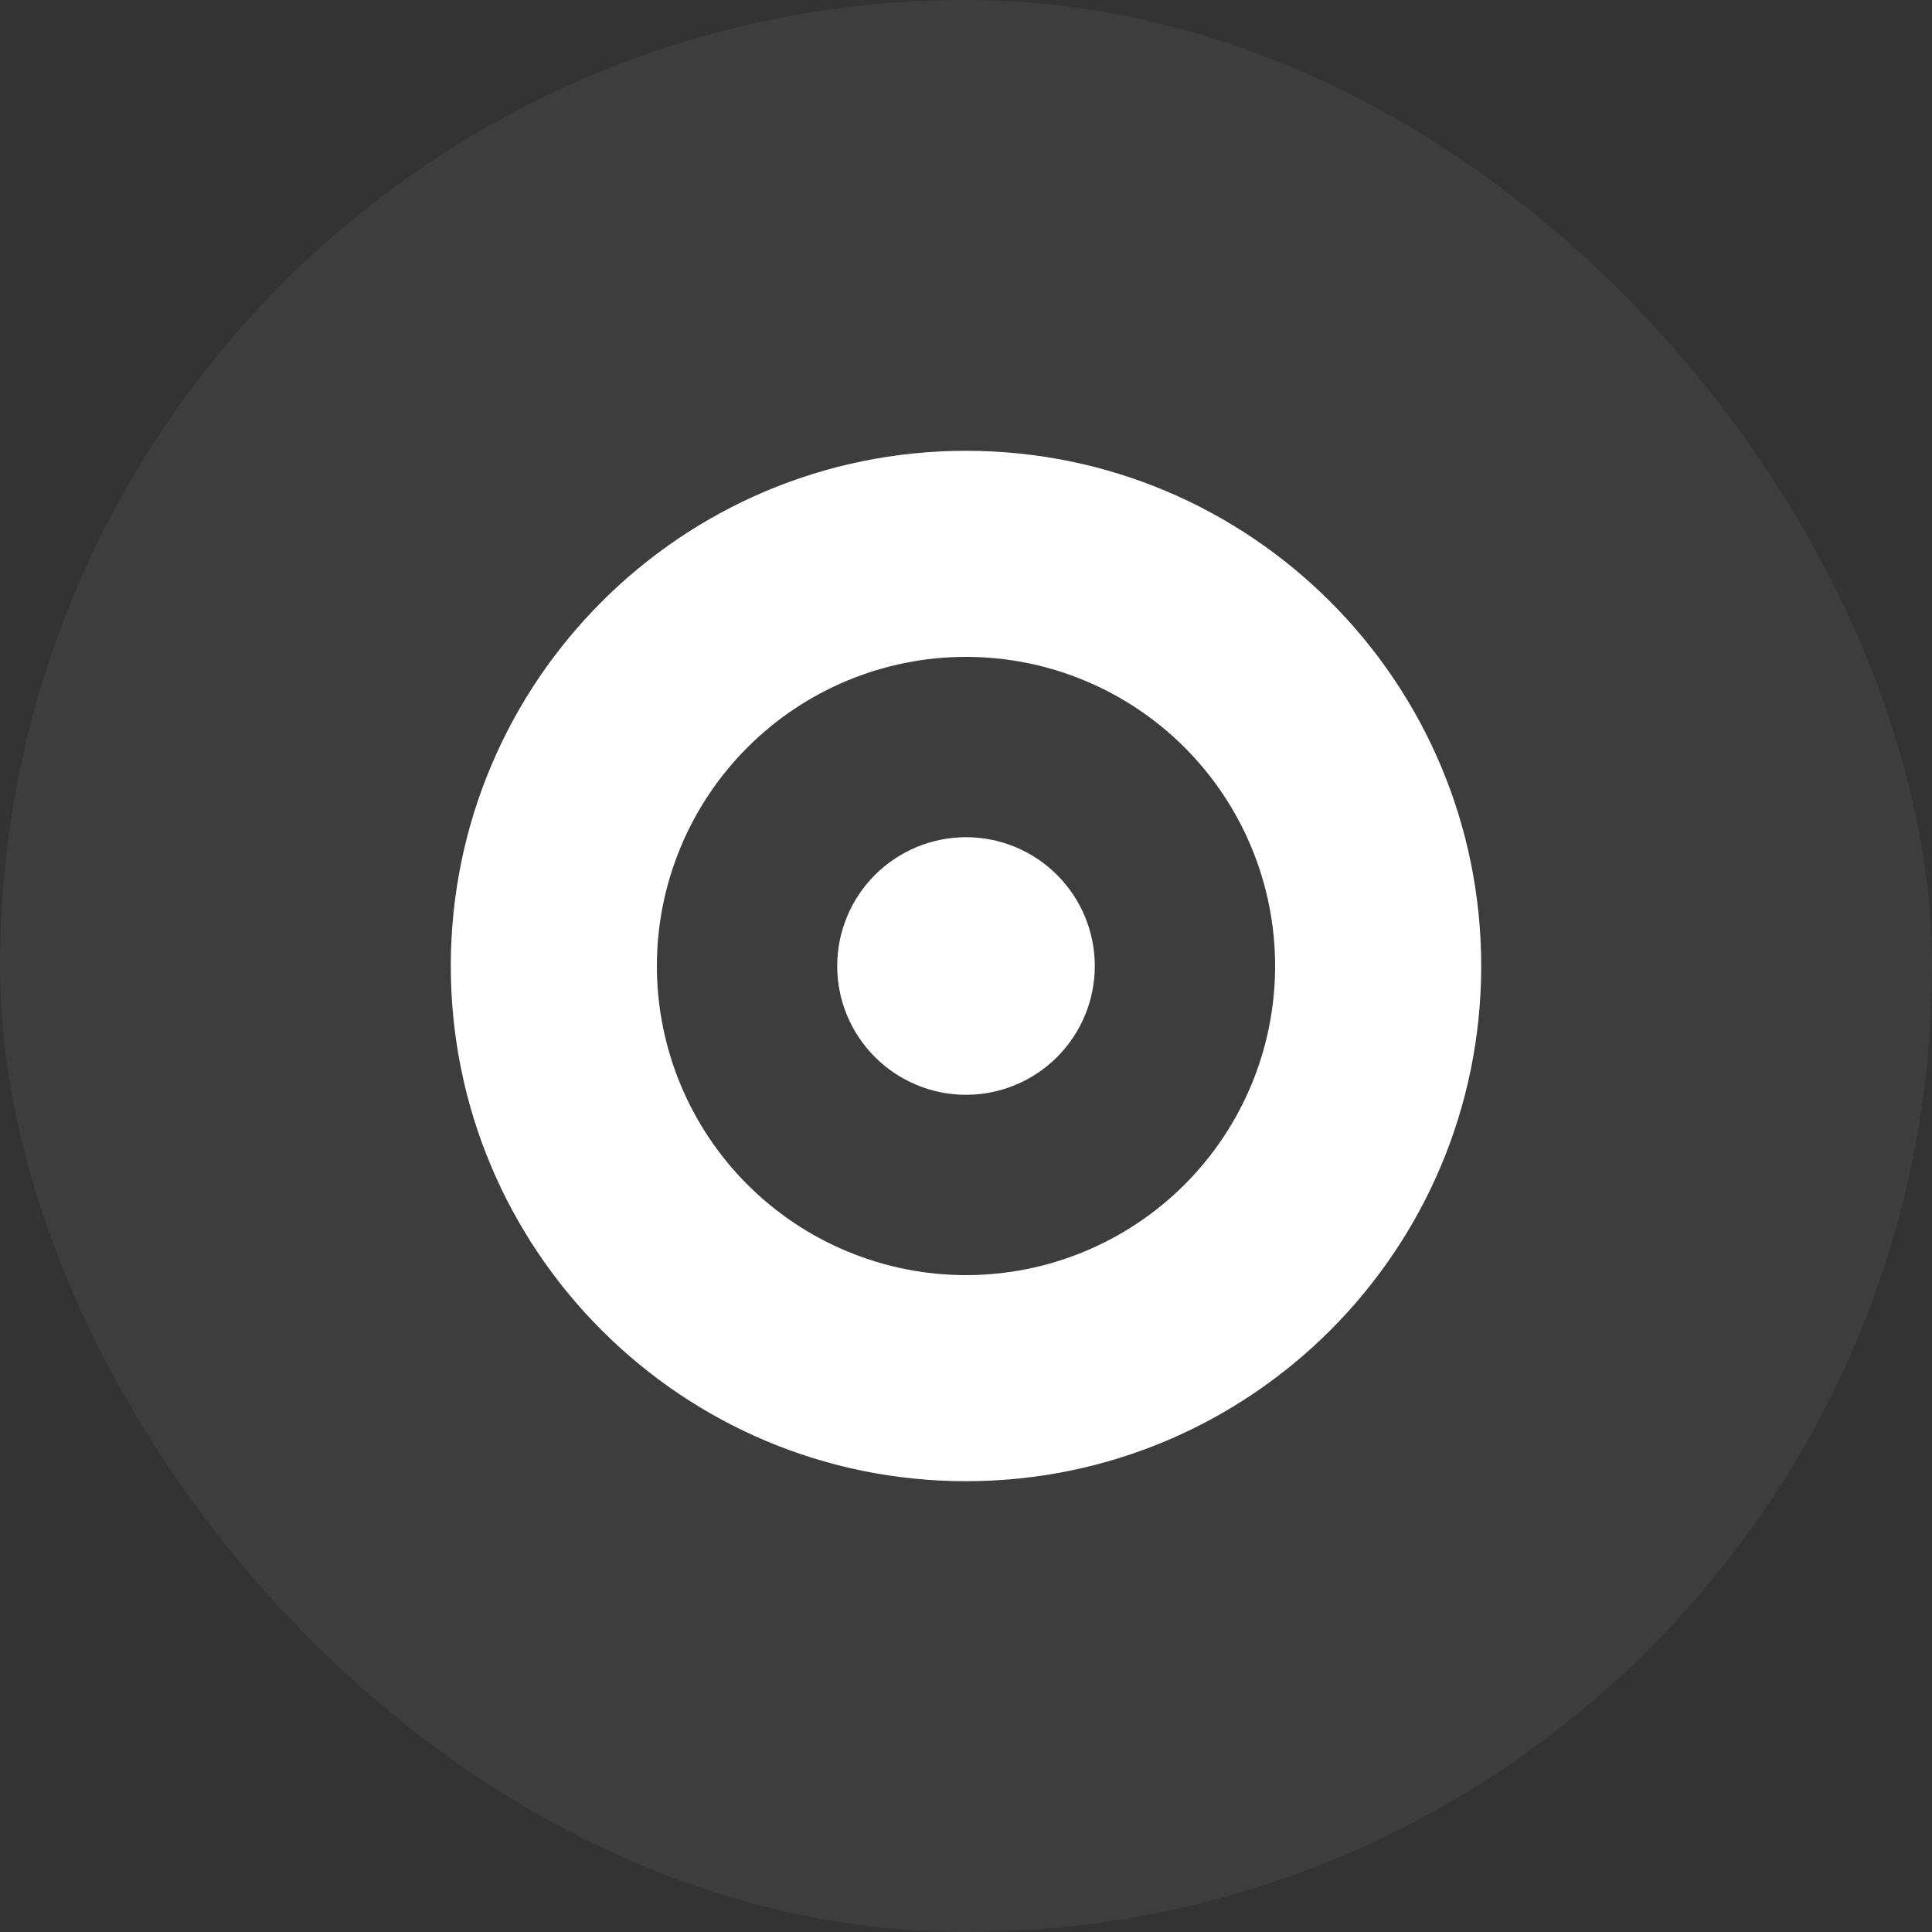<?xml version="1.0" encoding="UTF-8"?> <svg xmlns="http://www.w3.org/2000/svg" width="30" height="30" viewBox="0 0 30 30" fill="none"><rect x="0" y="0" width="30" height="30" fill="#333333" stroke="none"/><rect width="30" height="30" rx="15" fill="white" fill-opacity="0.05"></rect><path d="M15 17C15.53 17 16.039 16.789 16.414 16.414C16.789 16.039 17 15.53 17 15C17 14.47 16.789 13.961 16.414 13.586C16.039 13.211 15.53 13 15 13C14.47 13 13.961 13.211 13.586 13.586C13.211 13.961 13 14.47 13 15C13 15.53 13.211 16.039 13.586 16.414C13.961 16.789 14.47 17 15 17Z" fill="white"></path><path fill-rule="evenodd" clip-rule="evenodd" d="M15 23C19.418 23 23 19.418 23 15C23 10.582 19.418 7 15 7C10.582 7 7 10.582 7 15C7 19.418 10.582 23 15 23ZM19.8 15C19.8 16.273 19.294 17.494 18.394 18.394C17.494 19.294 16.273 19.8 15 19.8C13.727 19.8 12.506 19.294 11.606 18.394C10.706 17.494 10.2 16.273 10.2 15C10.2 13.727 10.706 12.506 11.606 11.606C12.506 10.706 13.727 10.2 15 10.2C16.273 10.2 17.494 10.706 18.394 11.606C19.294 12.506 19.8 13.727 19.8 15Z" fill="white"></path></svg> 